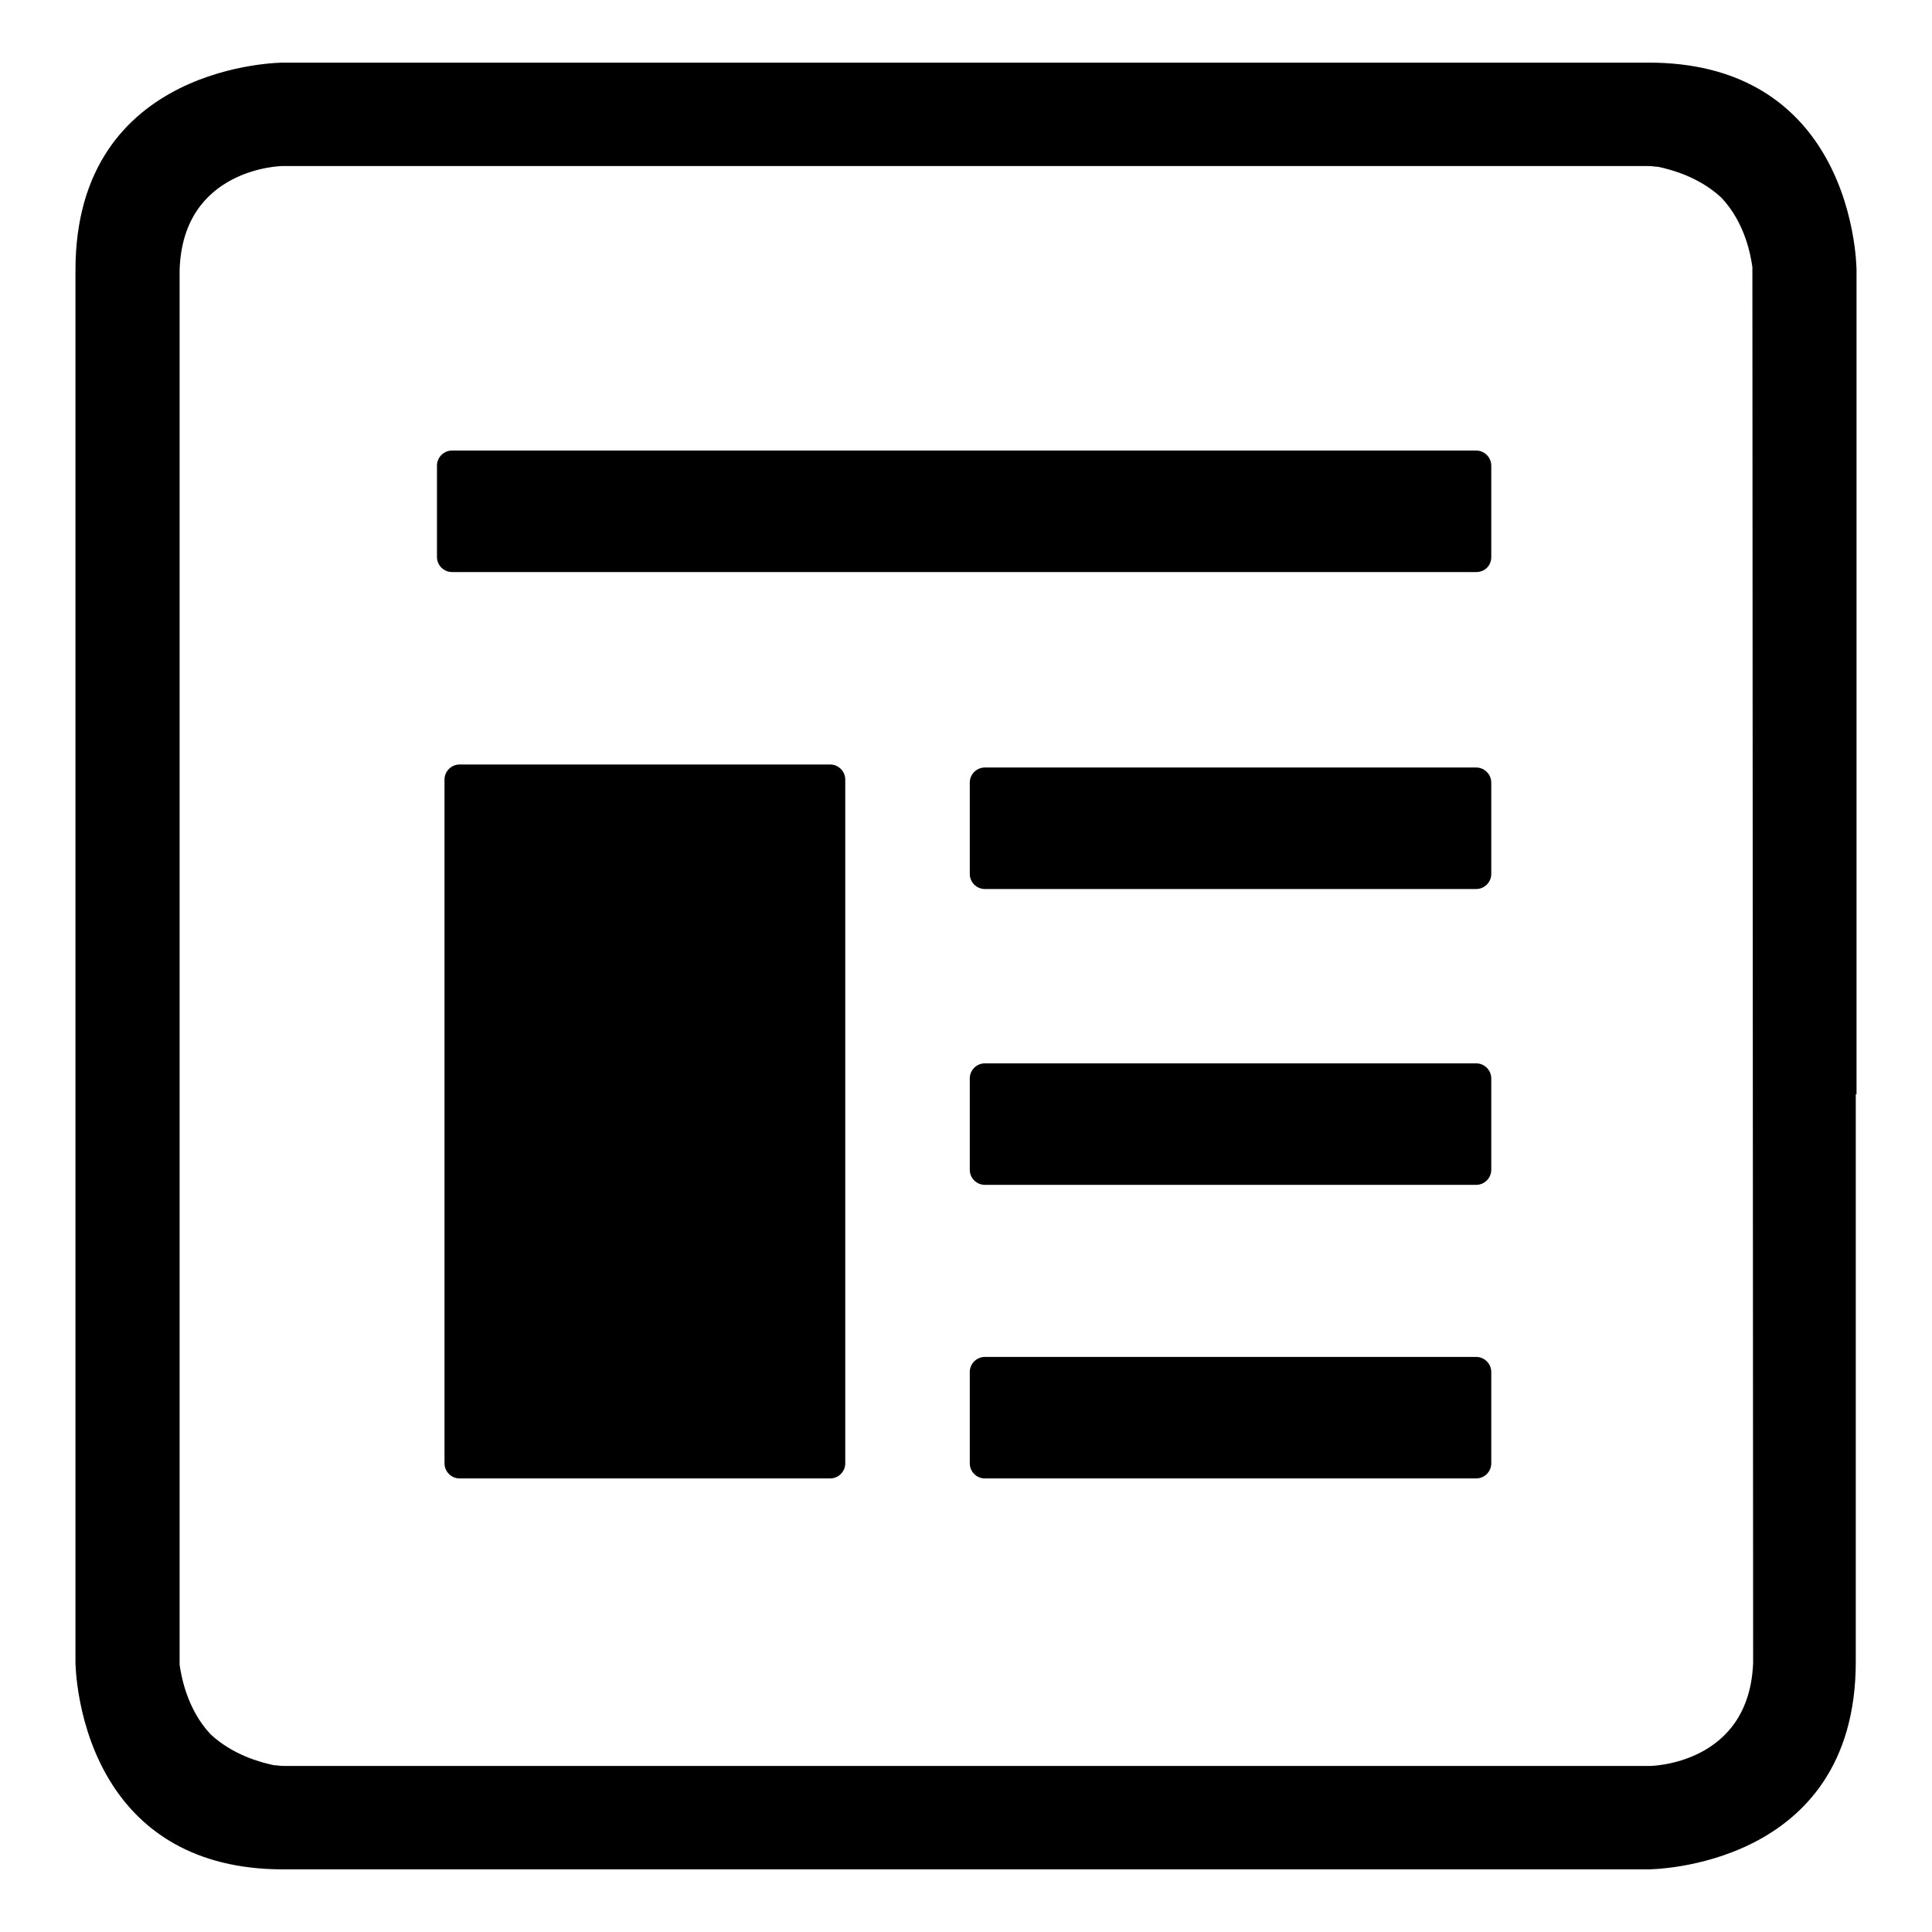 <?xml version="1.0" encoding="utf-8"?>
<!-- Svg Vector Icons : http://www.onlinewebfonts.com/icon -->
<!DOCTYPE svg PUBLIC "-//W3C//DTD SVG 1.1//EN" "http://www.w3.org/Graphics/SVG/1.1/DTD/svg11.dtd">
<svg version="1.1" xmlns="http://www.w3.org/2000/svg" xmlns:xlink="http://www.w3.org/1999/xlink" x="0px" y="0px" viewBox="0 0 256 256" enable-background="new 0 0 256 256" xml:space="preserve">
<g> <path fill="#000000" d="M195.6,75.8H59.9c-1.1,0-2-0.9-2-2V61.7c0-1.1,0.9-2,2-2h135.7c1.1,0,2,0.9,2,2v12.1 C197.6,75,196.7,75.8,195.6,75.8z M195.6,195.9h-65.1c-1.1,0-2-0.9-2-2v-12.1c0-1.1,0.9-2,2-2h65.1c1.1,0,2,0.9,2,2v12.1 C197.6,195,196.7,195.9,195.6,195.9z M110,195.9H60.9c-1.1,0-2-0.9-2-2v-90.6c0-1.1,0.9-2,2-2H110c1.1,0,2,0.9,2,2v90.6 C112,195,111.1,195.9,110,195.9z M195.6,117.8h-65.1c-1.1,0-2-0.9-2-2v-12.1c0-1.1,0.9-2,2-2h65.1c1.1,0,2,0.9,2,2v12.1 C197.6,116.9,196.7,117.8,195.6,117.8z M195.6,157h-65.1c-1.1,0-2-0.9-2-2v-12.1c0-1.1,0.9-2,2-2h65.1c1.1,0,2,0.9,2,2V155 C197.6,156.1,196.7,157,195.6,157z M246,145V35.8c0,0,0-8.7-4.9-16.3c-3.8-5.9-10.6-11.2-22.6-11.2h-91.9c-0.1,0-0.1,0-0.2,0H37.5 c0,0-27.5,0-27.5,27.5l0,75.1v109.3c0,0,0,8.7,4.9,16.3c3.8,5.9,10.6,11.2,22.6,11.2h91.9c0.1,0,0.1,0,0.2,0h88.8 c0,0,27.5,0,27.5-27.5V145L246,145z M232.3,220.3c-0.5,13.6-13.7,13.7-13.7,13.7h-181c-0.5,0-0.9-0.1-1.3-0.1 c-1.9-0.4-5.5-1.4-8.4-4.1c-3.2-3.4-3.9-7.9-4.1-9.2v-0.2l0-184.6C24.2,22.2,37.4,22,37.4,22h181c0.5,0,0.9,0.1,1.3,0.1 c1.9,0.4,5.5,1.4,8.4,4.1c3.2,3.4,3.9,7.8,4.1,9.2c0,0.1,0,0.2,0,0.2L232.3,220.3z"/></g>
</svg>